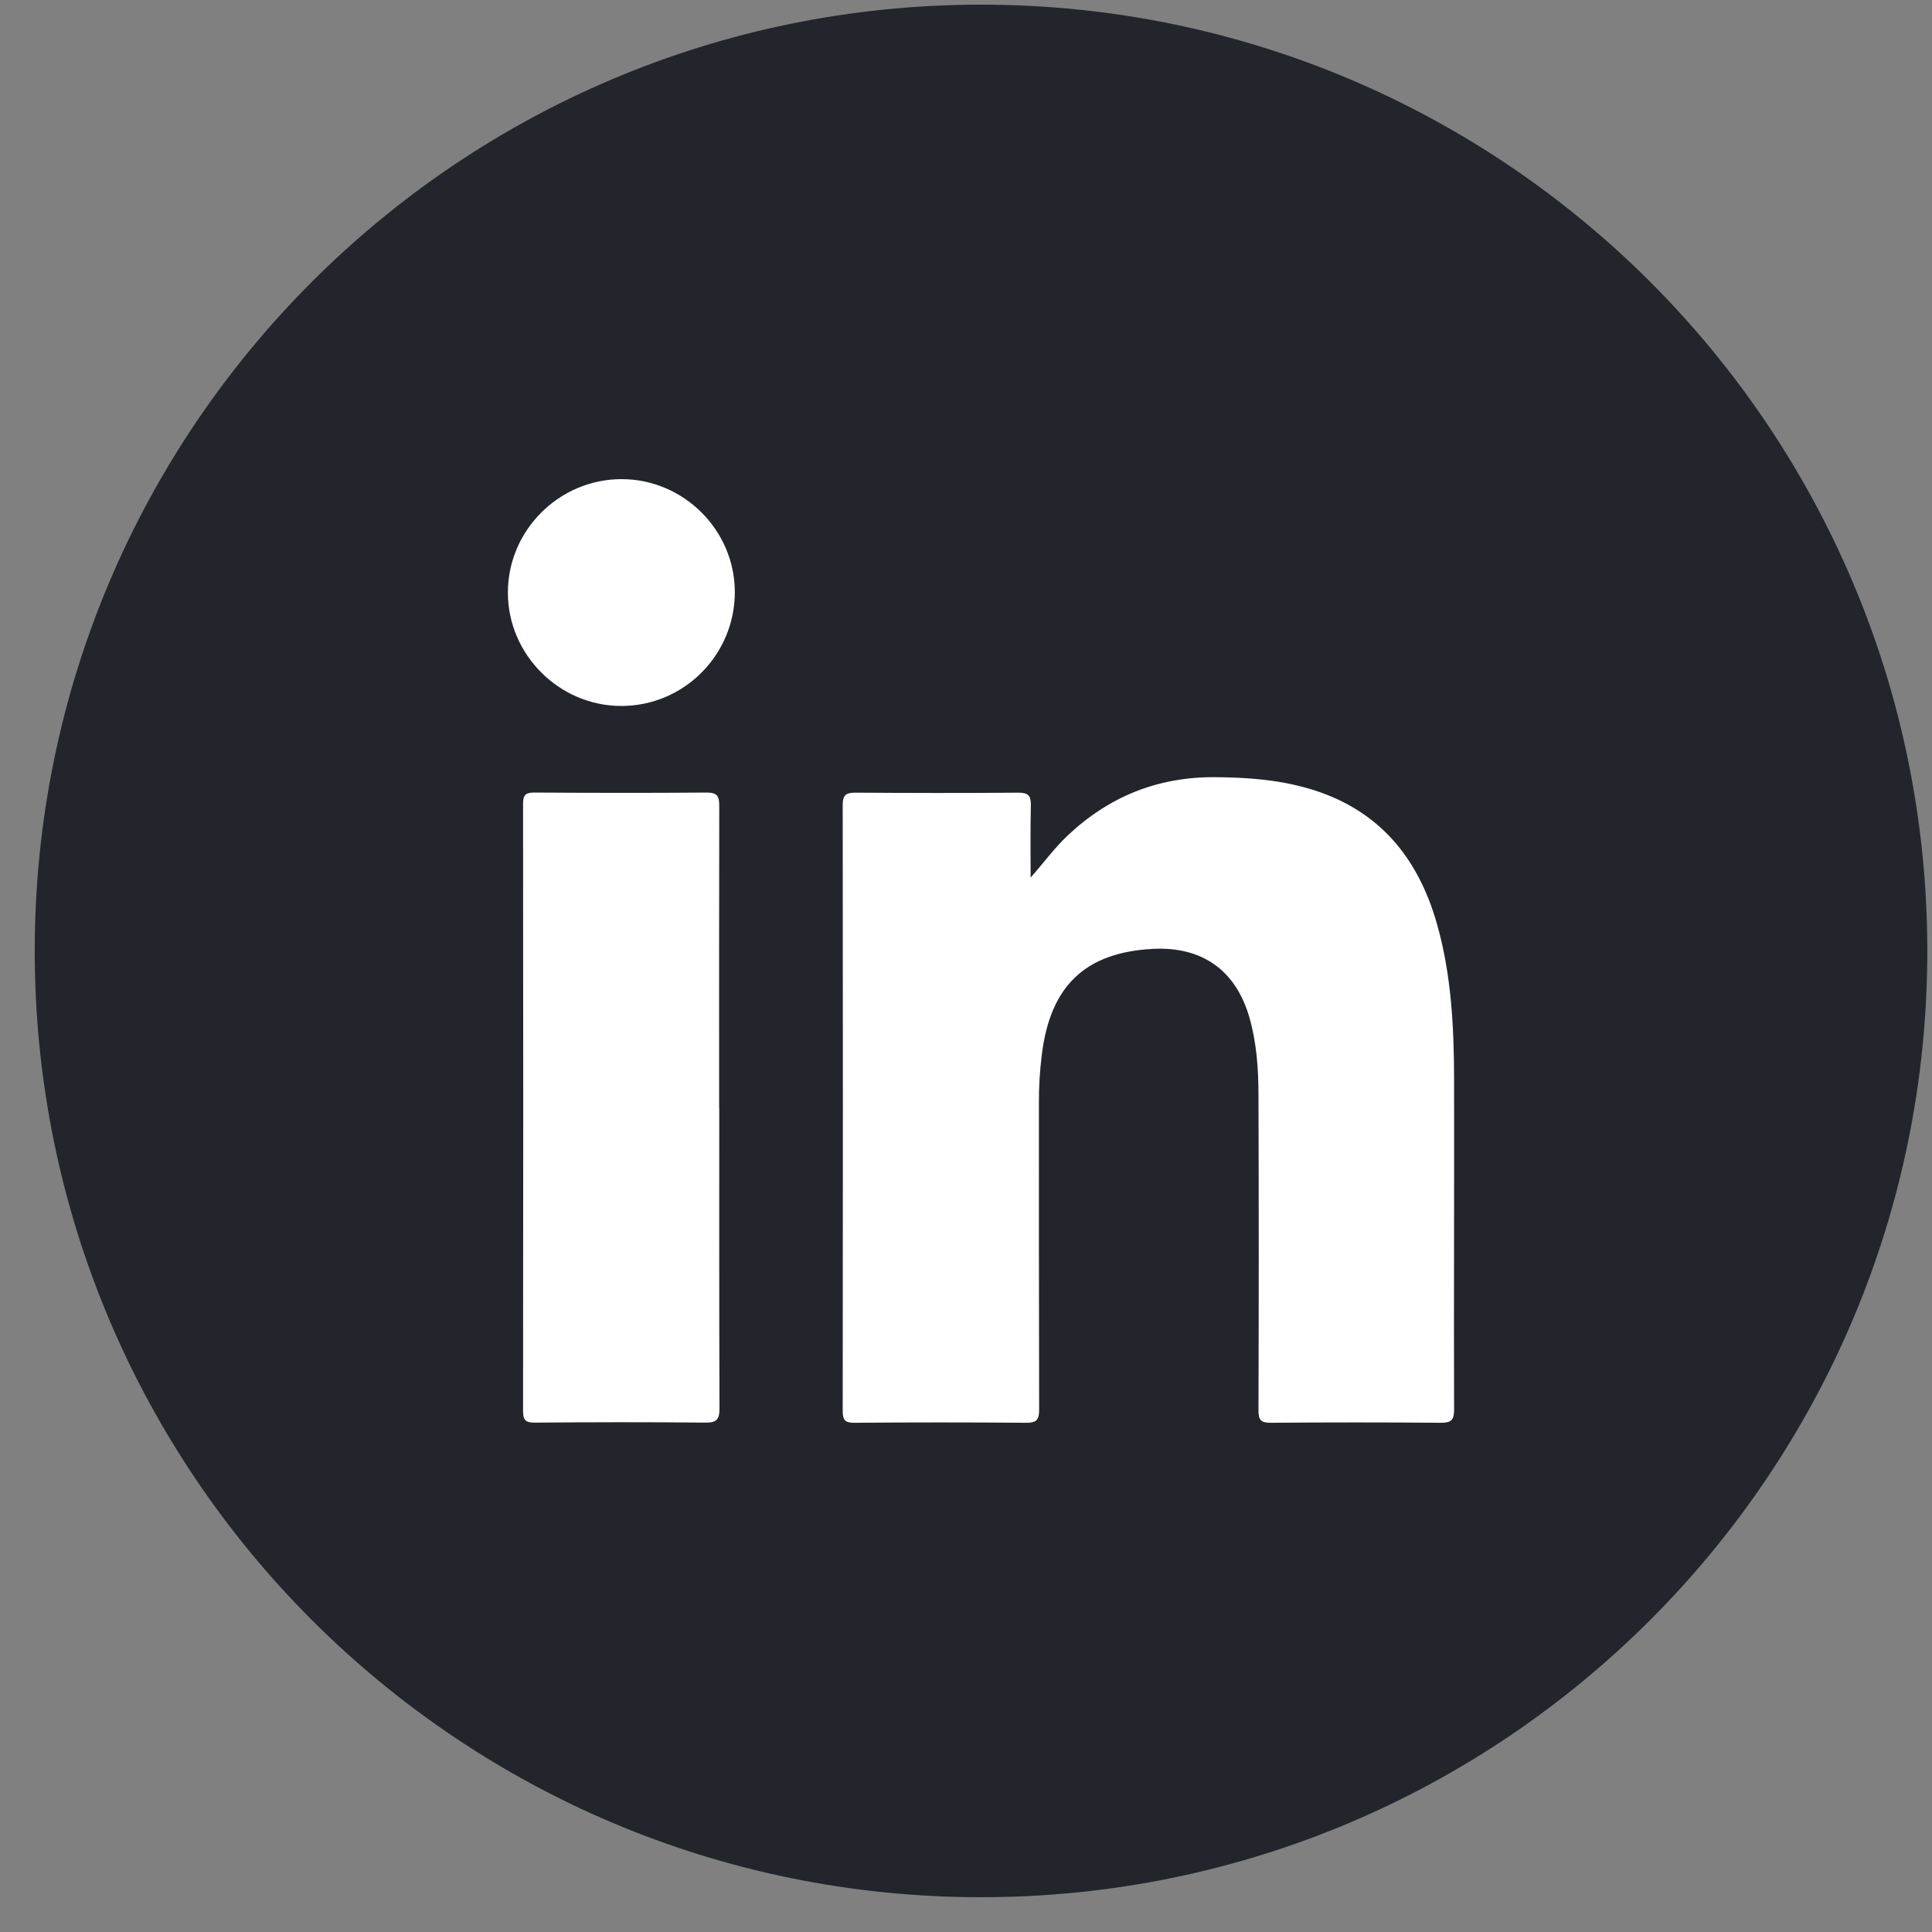 <svg width="49" height="49" viewBox="0 0 49 49" fill="none" xmlns="http://www.w3.org/2000/svg">
<rect x="0" y="0" width="49" height="49" fill="#808080" stroke="none"/>
<path d="M24.881 48.118C38.136 48.118 48.881 37.373 48.881 24.118C48.881 10.863 38.136 0.118 24.881 0.118C11.626 0.118 0.881 10.863 0.881 24.118C0.881 37.373 11.626 48.118 24.881 48.118Z" fill="#22252C"/>
<path d="M26.136 22.261C26.468 21.886 26.741 21.508 27.083 21.187C28.133 20.197 29.375 19.699 30.827 19.711C31.624 19.717 32.41 19.774 33.178 19.996C34.936 20.503 35.956 21.715 36.444 23.43C36.81 24.717 36.876 26.04 36.879 27.366C36.885 30.161 36.87 32.959 36.879 35.755C36.879 36.016 36.807 36.085 36.549 36.085C35.11 36.073 33.667 36.073 32.227 36.085C31.972 36.085 31.918 36.01 31.918 35.77C31.927 33.109 31.927 30.449 31.918 27.785C31.918 27.12 31.873 26.451 31.687 25.803C31.343 24.609 30.488 24 29.237 24.066C27.527 24.156 26.64 25.002 26.424 26.739C26.372 27.153 26.346 27.57 26.349 27.986C26.349 30.575 26.349 33.163 26.355 35.752C26.355 36.01 26.291 36.085 26.028 36.085C24.576 36.073 23.124 36.073 21.672 36.085C21.439 36.085 21.373 36.025 21.373 35.788C21.379 30.665 21.379 25.539 21.373 20.416C21.373 20.161 21.456 20.104 21.697 20.104C23.073 20.113 24.453 20.116 25.83 20.104C26.085 20.104 26.148 20.185 26.145 20.425C26.13 21.037 26.139 21.649 26.139 22.264L26.136 22.261Z" fill="white"/>
<path d="M18.242 28.115C18.242 30.649 18.239 33.184 18.248 35.718C18.248 36 18.179 36.084 17.888 36.081C16.448 36.066 15.008 36.069 13.566 36.081C13.335 36.081 13.266 36.024 13.266 35.787C13.272 30.655 13.272 25.523 13.266 20.389C13.266 20.176 13.317 20.101 13.542 20.101C15.002 20.11 16.463 20.113 17.924 20.101C18.206 20.101 18.242 20.206 18.242 20.448C18.236 23.004 18.239 25.559 18.239 28.115H18.242Z" fill="white"/>
<path d="M18.637 15.017C18.637 16.609 17.347 17.905 15.757 17.905C14.189 17.905 12.887 16.609 12.881 15.041C12.875 13.457 14.177 12.152 15.763 12.152C17.338 12.152 18.634 13.445 18.637 15.014V15.017Z" fill="white"/>
</svg>
